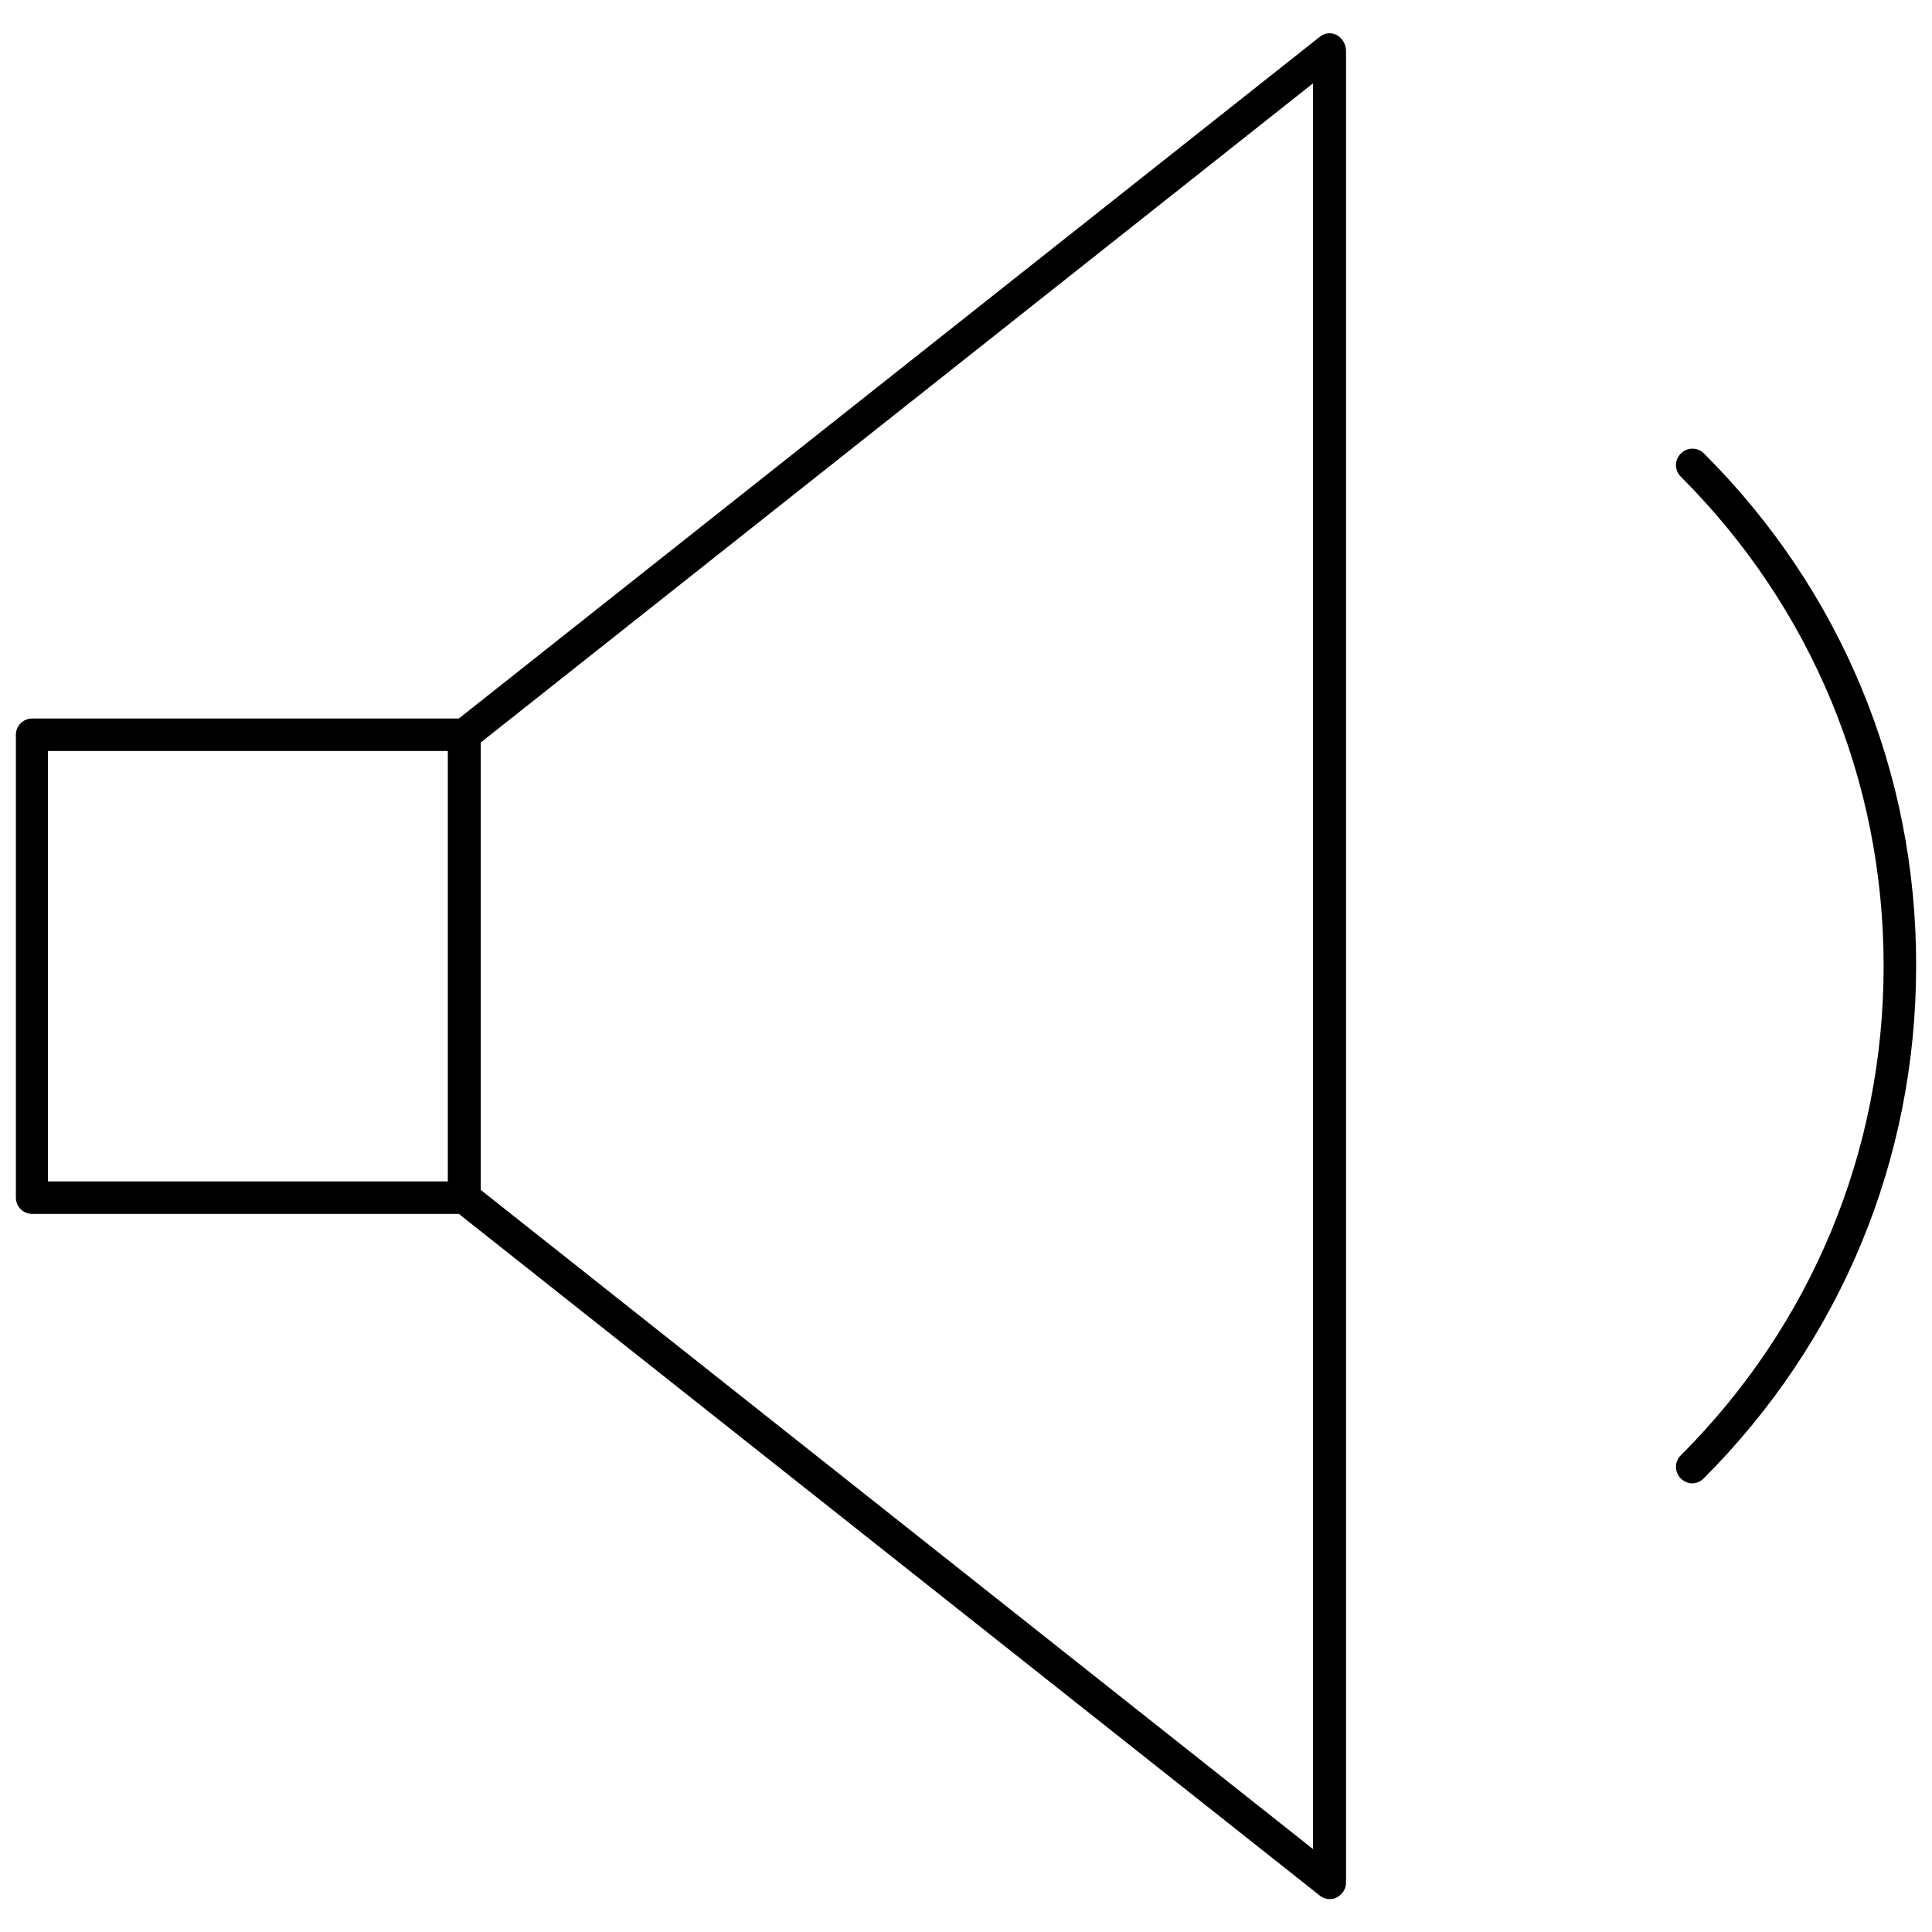 <?xml version="1.0" encoding="UTF-8"?>
<!-- Uploaded to: ICON Repo, www.svgrepo.com, Generator: ICON Repo Mixer Tools -->
<svg width="800px" height="800px" version="1.1" viewBox="144 144 512 512" xmlns="http://www.w3.org/2000/svg">
 <defs>
  <clipPath id="b">
   <path d="m588 262h63.902v276h-63.902z"/>
  </clipPath>
  <clipPath id="a">
   <path d="m148.09 152h352.91v496h-352.91z"/>
  </clipPath>
 </defs>
 <g>
  <g clip-path="url(#b)">
   <path d="m595.58 264.19c-1.723-1.723-4.414-1.723-6.141 0-1.723 1.723-1.723 4.414 0 6.141 34.68 34.68 53.742 80.664 53.742 129.67s-19.062 94.988-53.742 129.67c-1.723 1.723-1.723 4.414 0 6.141 0.863 0.863 1.938 1.293 3.016 1.293s2.152-0.43 3.016-1.293c36.293-36.293 56.324-84.434 56.324-135.81 0.109-51.266-19.812-99.516-56.215-135.81z"/>
  </g>
  <g clip-path="url(#a)">
   <path d="m498.22 153.26c-1.508-0.754-3.231-0.539-4.523 0.539l-228.1 180.61h-113.08c-2.371 0-4.309 1.938-4.309 4.309v122.67c0 2.371 1.938 4.309 4.309 4.309h113.08l228.11 180.61c0.754 0.645 1.723 0.969 2.691 0.969 0.645 0 1.293-0.109 1.832-0.43 1.508-0.754 2.477-2.262 2.477-3.879v-485.71c-0.109-1.727-1.082-3.234-2.481-3.988zm-341.51 189.77h105.97v114.05h-105.97zm335.26 291-220.57-174.69v-118.57l220.57-174.69z"/>
  </g>
 </g>
</svg>